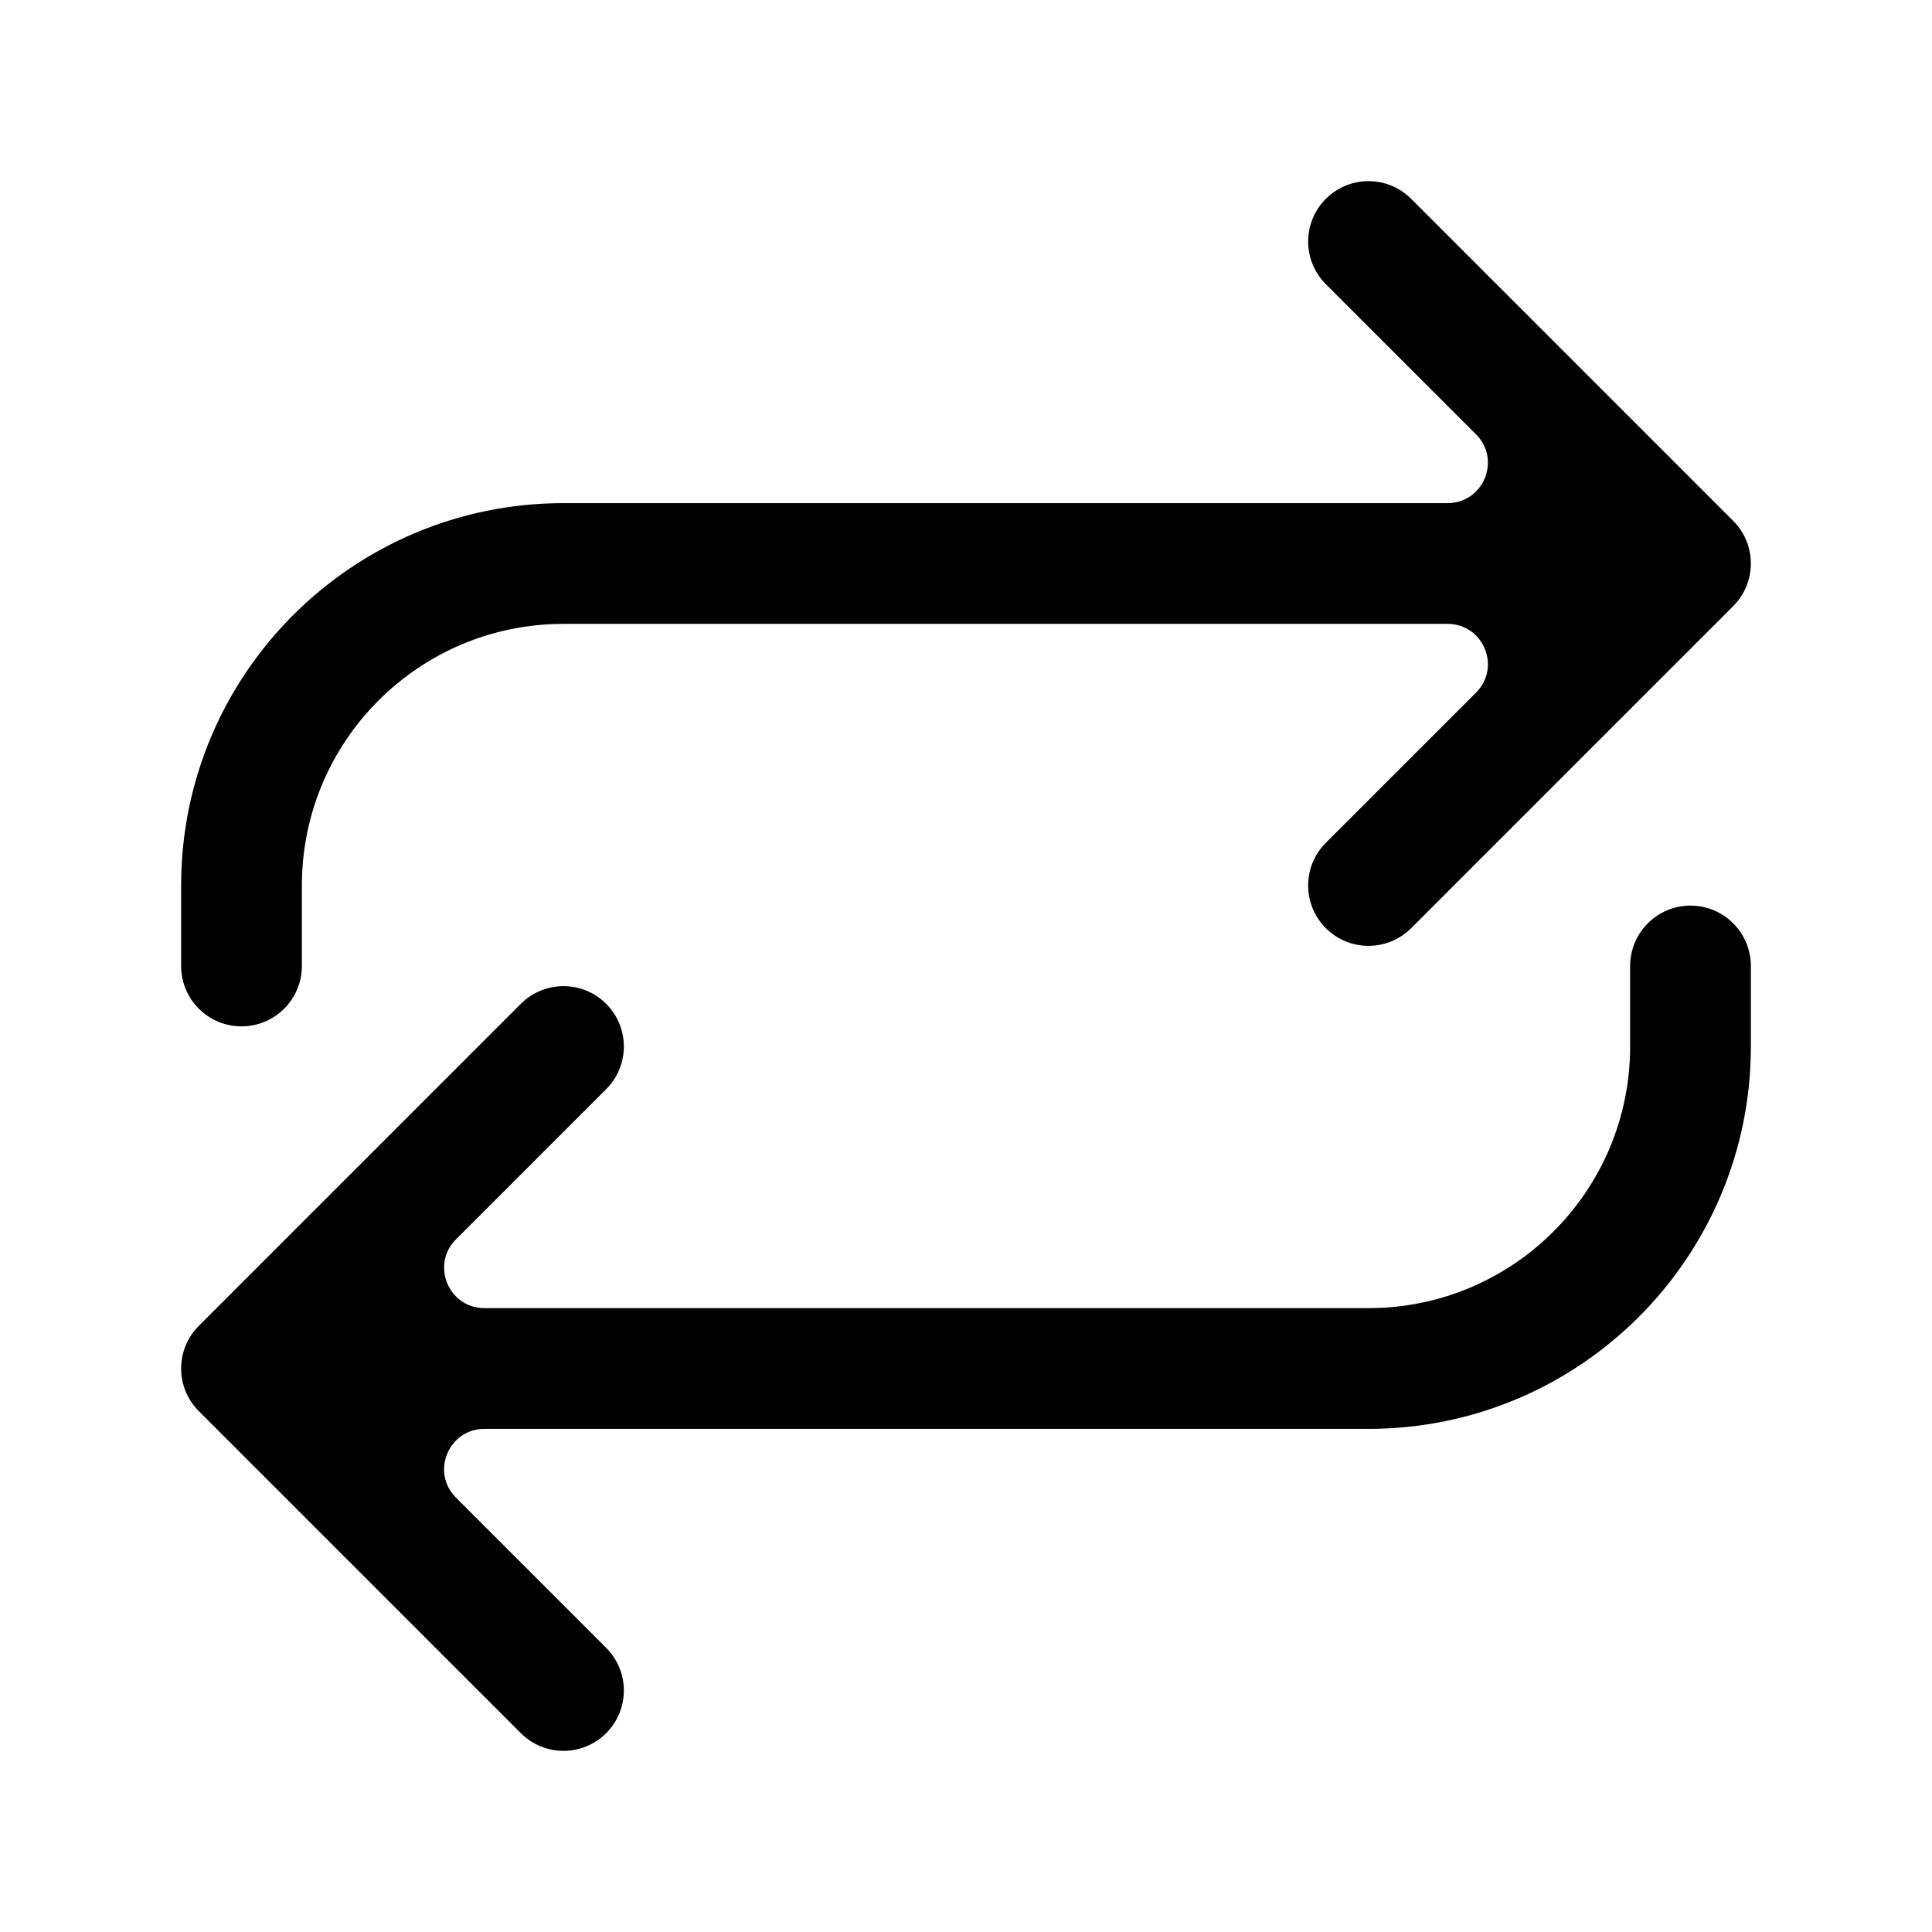 <svg width="24" height="24" viewBox="0 0 24 24" fill="none" xmlns="http://www.w3.org/2000/svg">
<path d="M6.47 12.47C6.763 12.177 7.237 12.177 7.53 12.47C7.823 12.763 7.823 13.237 7.53 13.53L5.664 15.396C5.349 15.711 5.572 16.25 6.018 16.25H17C18.795 16.25 20.25 14.795 20.25 13V12C20.25 11.586 20.586 11.25 21 11.25C21.414 11.25 21.75 11.586 21.75 12V13C21.75 15.623 19.623 17.75 17 17.75H6.018C5.572 17.75 5.349 18.289 5.664 18.604L7.53 20.47C7.823 20.763 7.823 21.237 7.53 21.53C7.237 21.823 6.763 21.823 6.47 21.53L2.47 17.53C2.177 17.237 2.177 16.763 2.47 16.47L6.47 12.47Z" fill="black"/>
<path d="M16.47 2.47C16.177 2.763 16.177 3.237 16.47 3.53L18.336 5.396C18.651 5.711 18.428 6.25 17.982 6.25H7C4.377 6.25 2.25 8.377 2.25 11V12C2.25 12.414 2.586 12.75 3 12.75C3.414 12.75 3.75 12.414 3.75 12V11C3.75 9.205 5.205 7.75 7 7.75H17.982C18.428 7.75 18.651 8.289 18.336 8.604L16.47 10.47C16.177 10.763 16.177 11.237 16.47 11.53C16.763 11.823 17.237 11.823 17.53 11.53L21.53 7.53C21.823 7.237 21.823 6.763 21.53 6.47L17.53 2.47C17.237 2.177 16.763 2.177 16.47 2.47Z" fill="black"/>
</svg>
